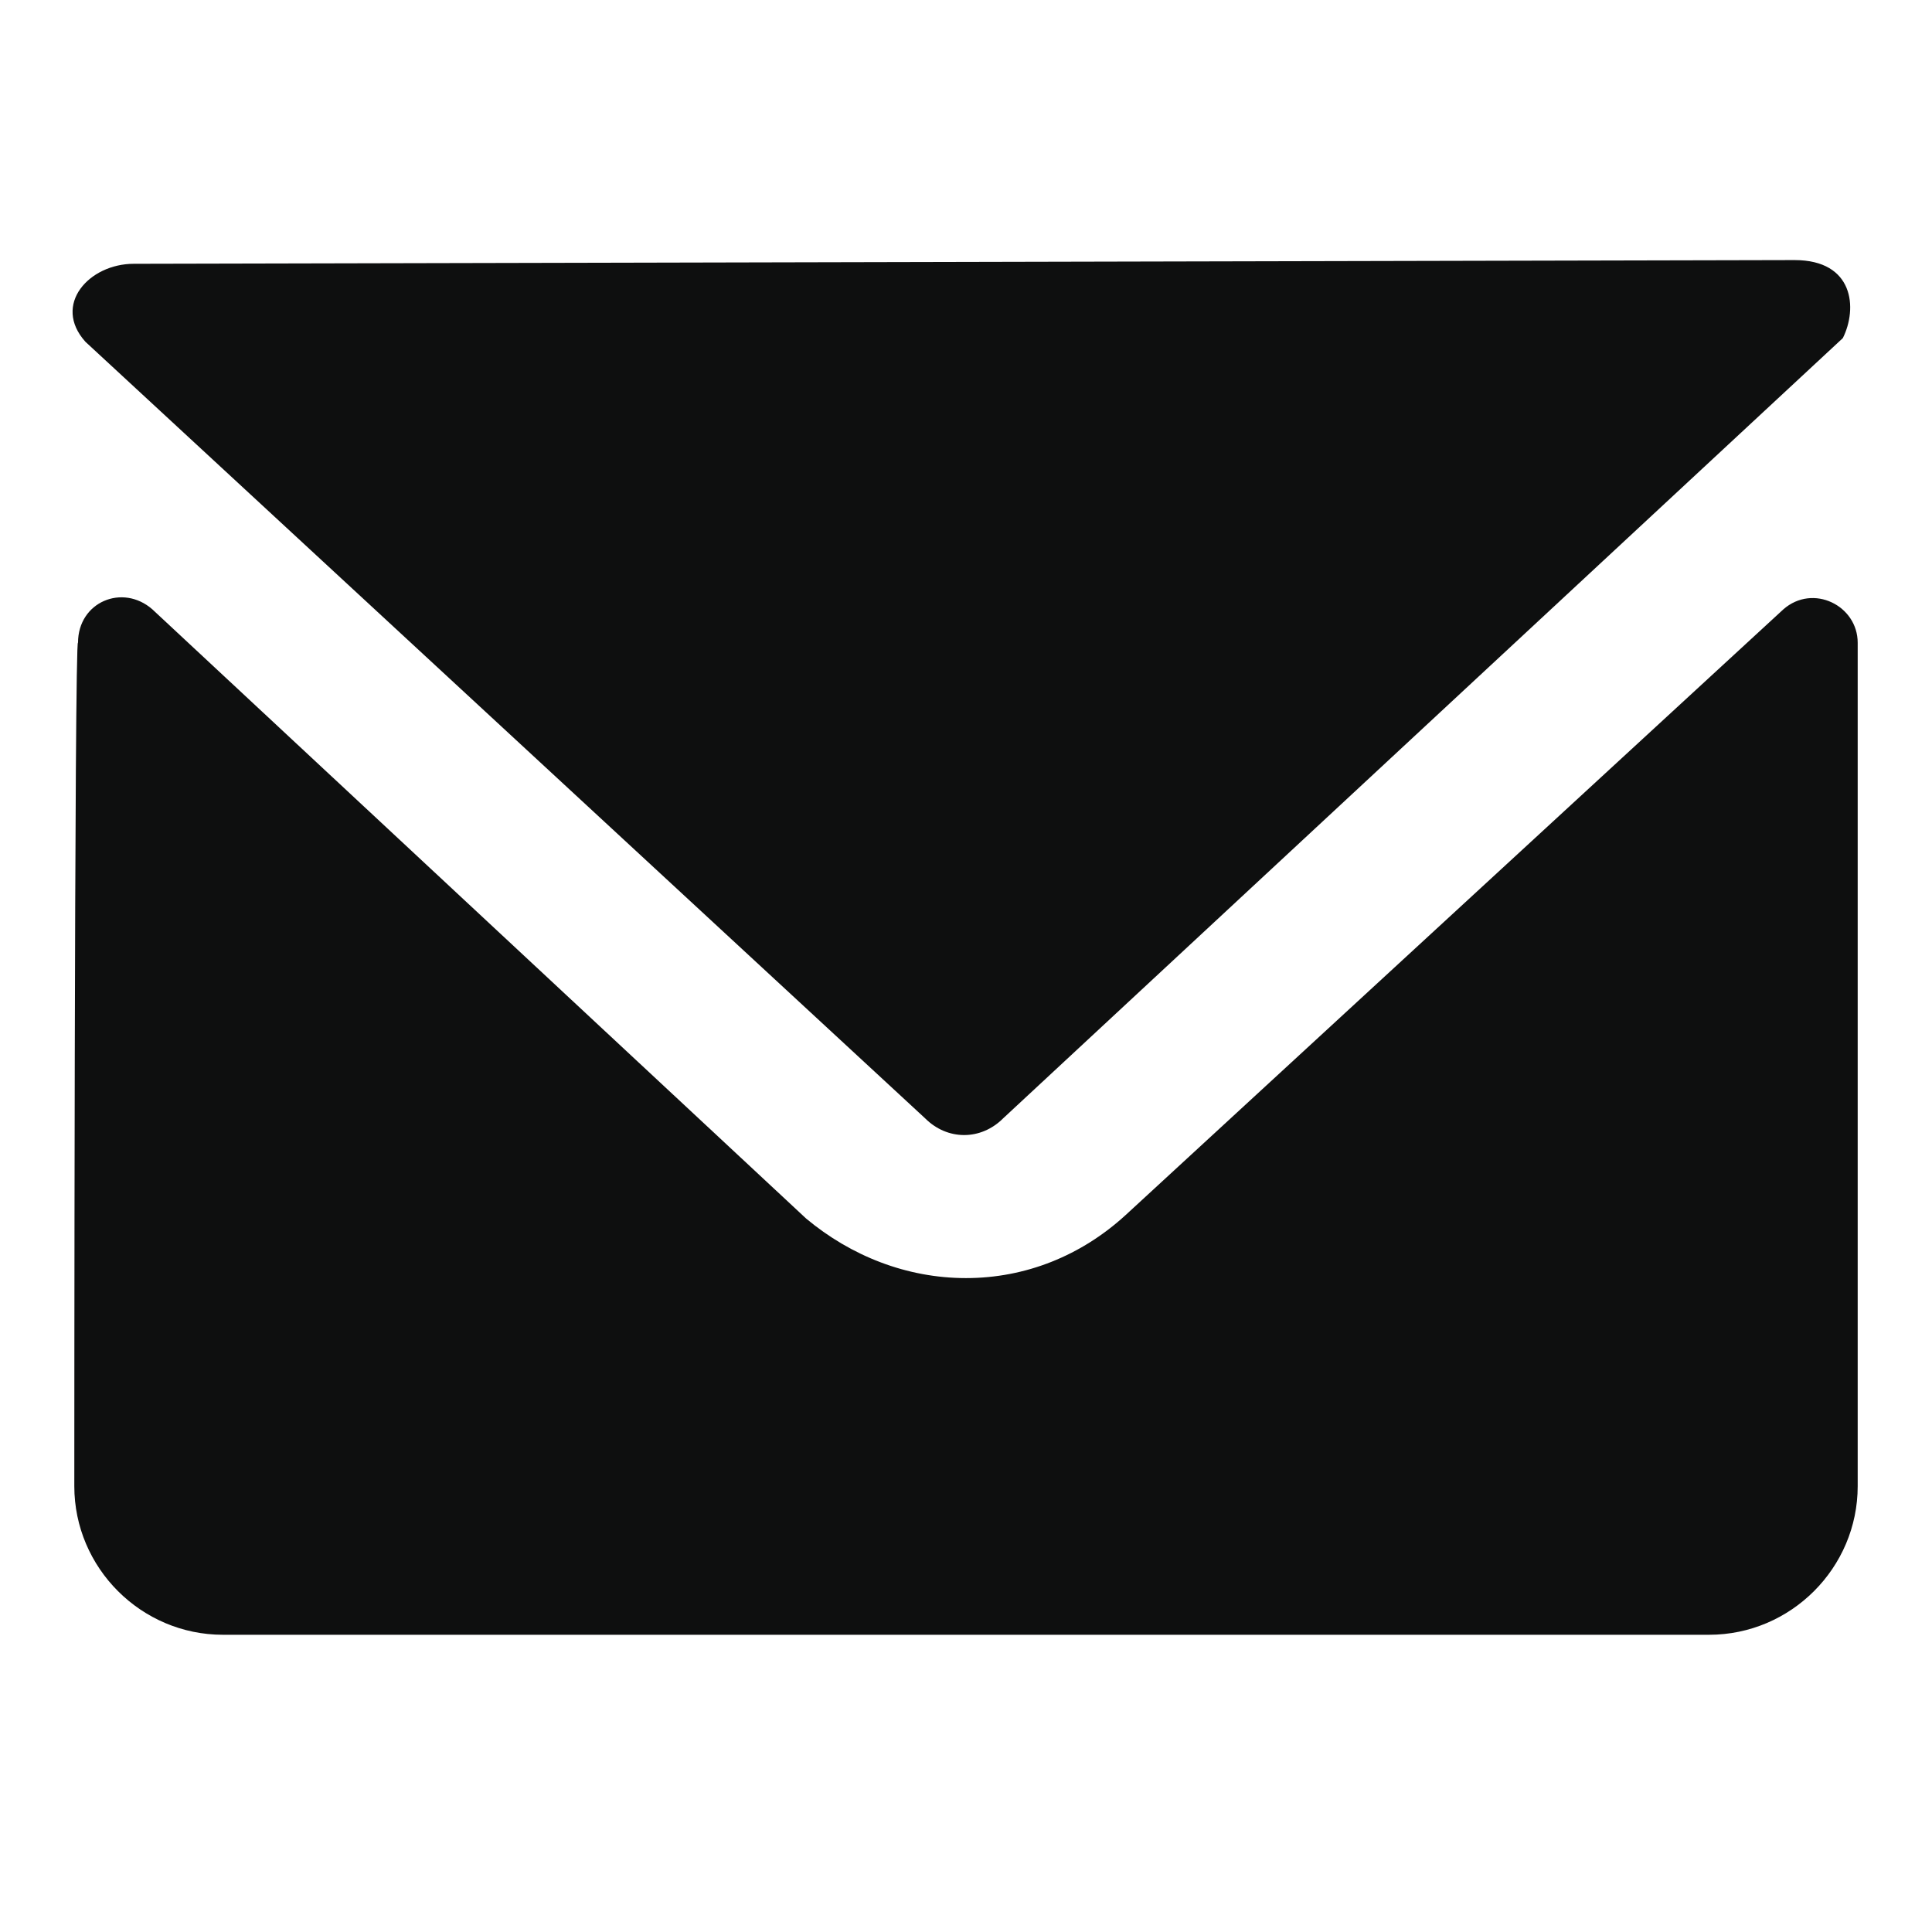 <?xml version="1.0" encoding="utf-8"?>
<!-- License: CC Attribution. Made by salesforce: https://lightningdesignsystem.com/ -->
<svg fill="#0e0f0f" xmlns="http://www.w3.org/2000/svg" 
	 width="40px" height="40px" viewBox="0 0 52 52" enable-background="new 0 0 52 52" xml:space="preserve">
<g>
	<path d="M24.9,30.1c0.6,0.6,1.5,0.6,2.1,0l22.6-21C50,8.3,49.9,7,48.3,7L3.6,7.1c-1.2,0-2.2,1.1-1.3,2.1L24.9,30.1z
		"/>
	<path d="M50,17.3c0-1-1.2-1.6-2-0.9L30.3,32.7c-1.2,1.1-2.7,1.7-4.3,1.7s-3.1-0.6-4.3-1.6L4.1,16.4
		c-0.8-0.7-2-0.2-2,0.9C2,17,2,40,2,40c0,2.2,1.8,4,4,4h40c2.2,0,4-1.8,4-4C50,34,50,21.8,50,17.3z"/>
</g>
</svg>
